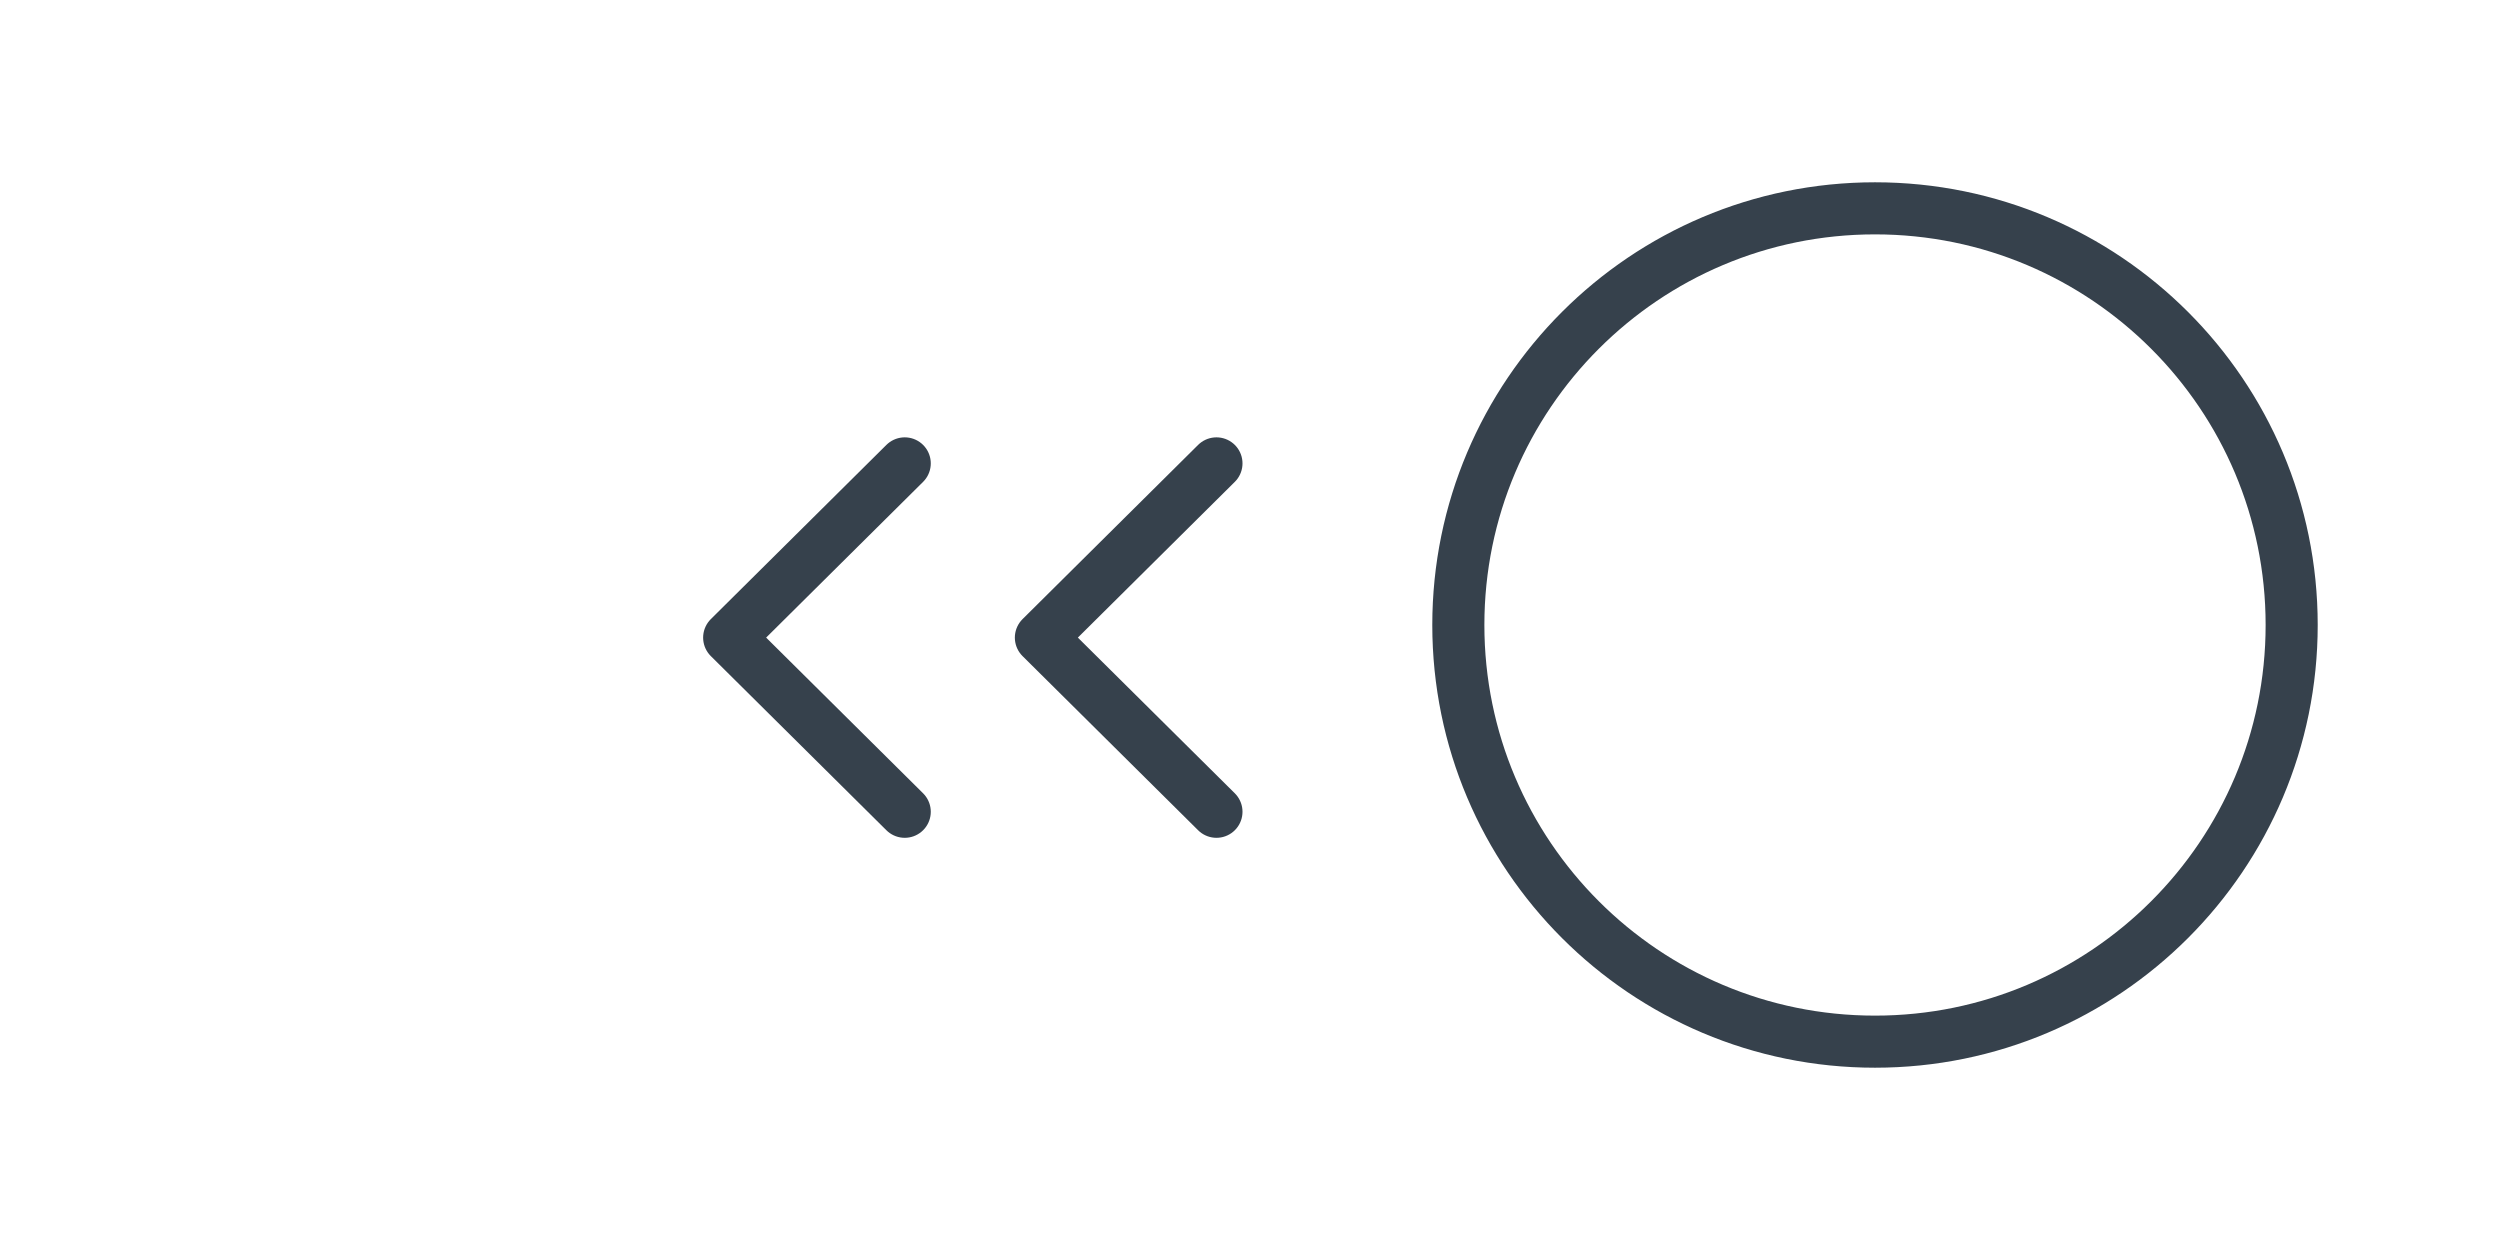 <svg width="48" height="24" viewBox="0 0 48 24" fill="none" xmlns="http://www.w3.org/2000/svg">
<g clip-path="url(#clip0_5948_78391)">
<path d="M23.356 8.897L19.985 12.242L23.356 15.586M17.371 8.897L14 12.242L17.371 15.586M36 4C40.418 4 44 7.582 44 12C44 16.418 40.418 20 36 20C31.582 20 28 16.418 28 12C28 7.582 31.582 4 36 4Z" stroke="#36414C" stroke-linecap="round" stroke-linejoin="round"/>
</g>
<defs>
<clipPath id="clip0_5948_78391">
<rect width="24" height="48" fill="white" transform="translate(0 24) rotate(-90)"/>
</clipPath>
</defs>
</svg>

